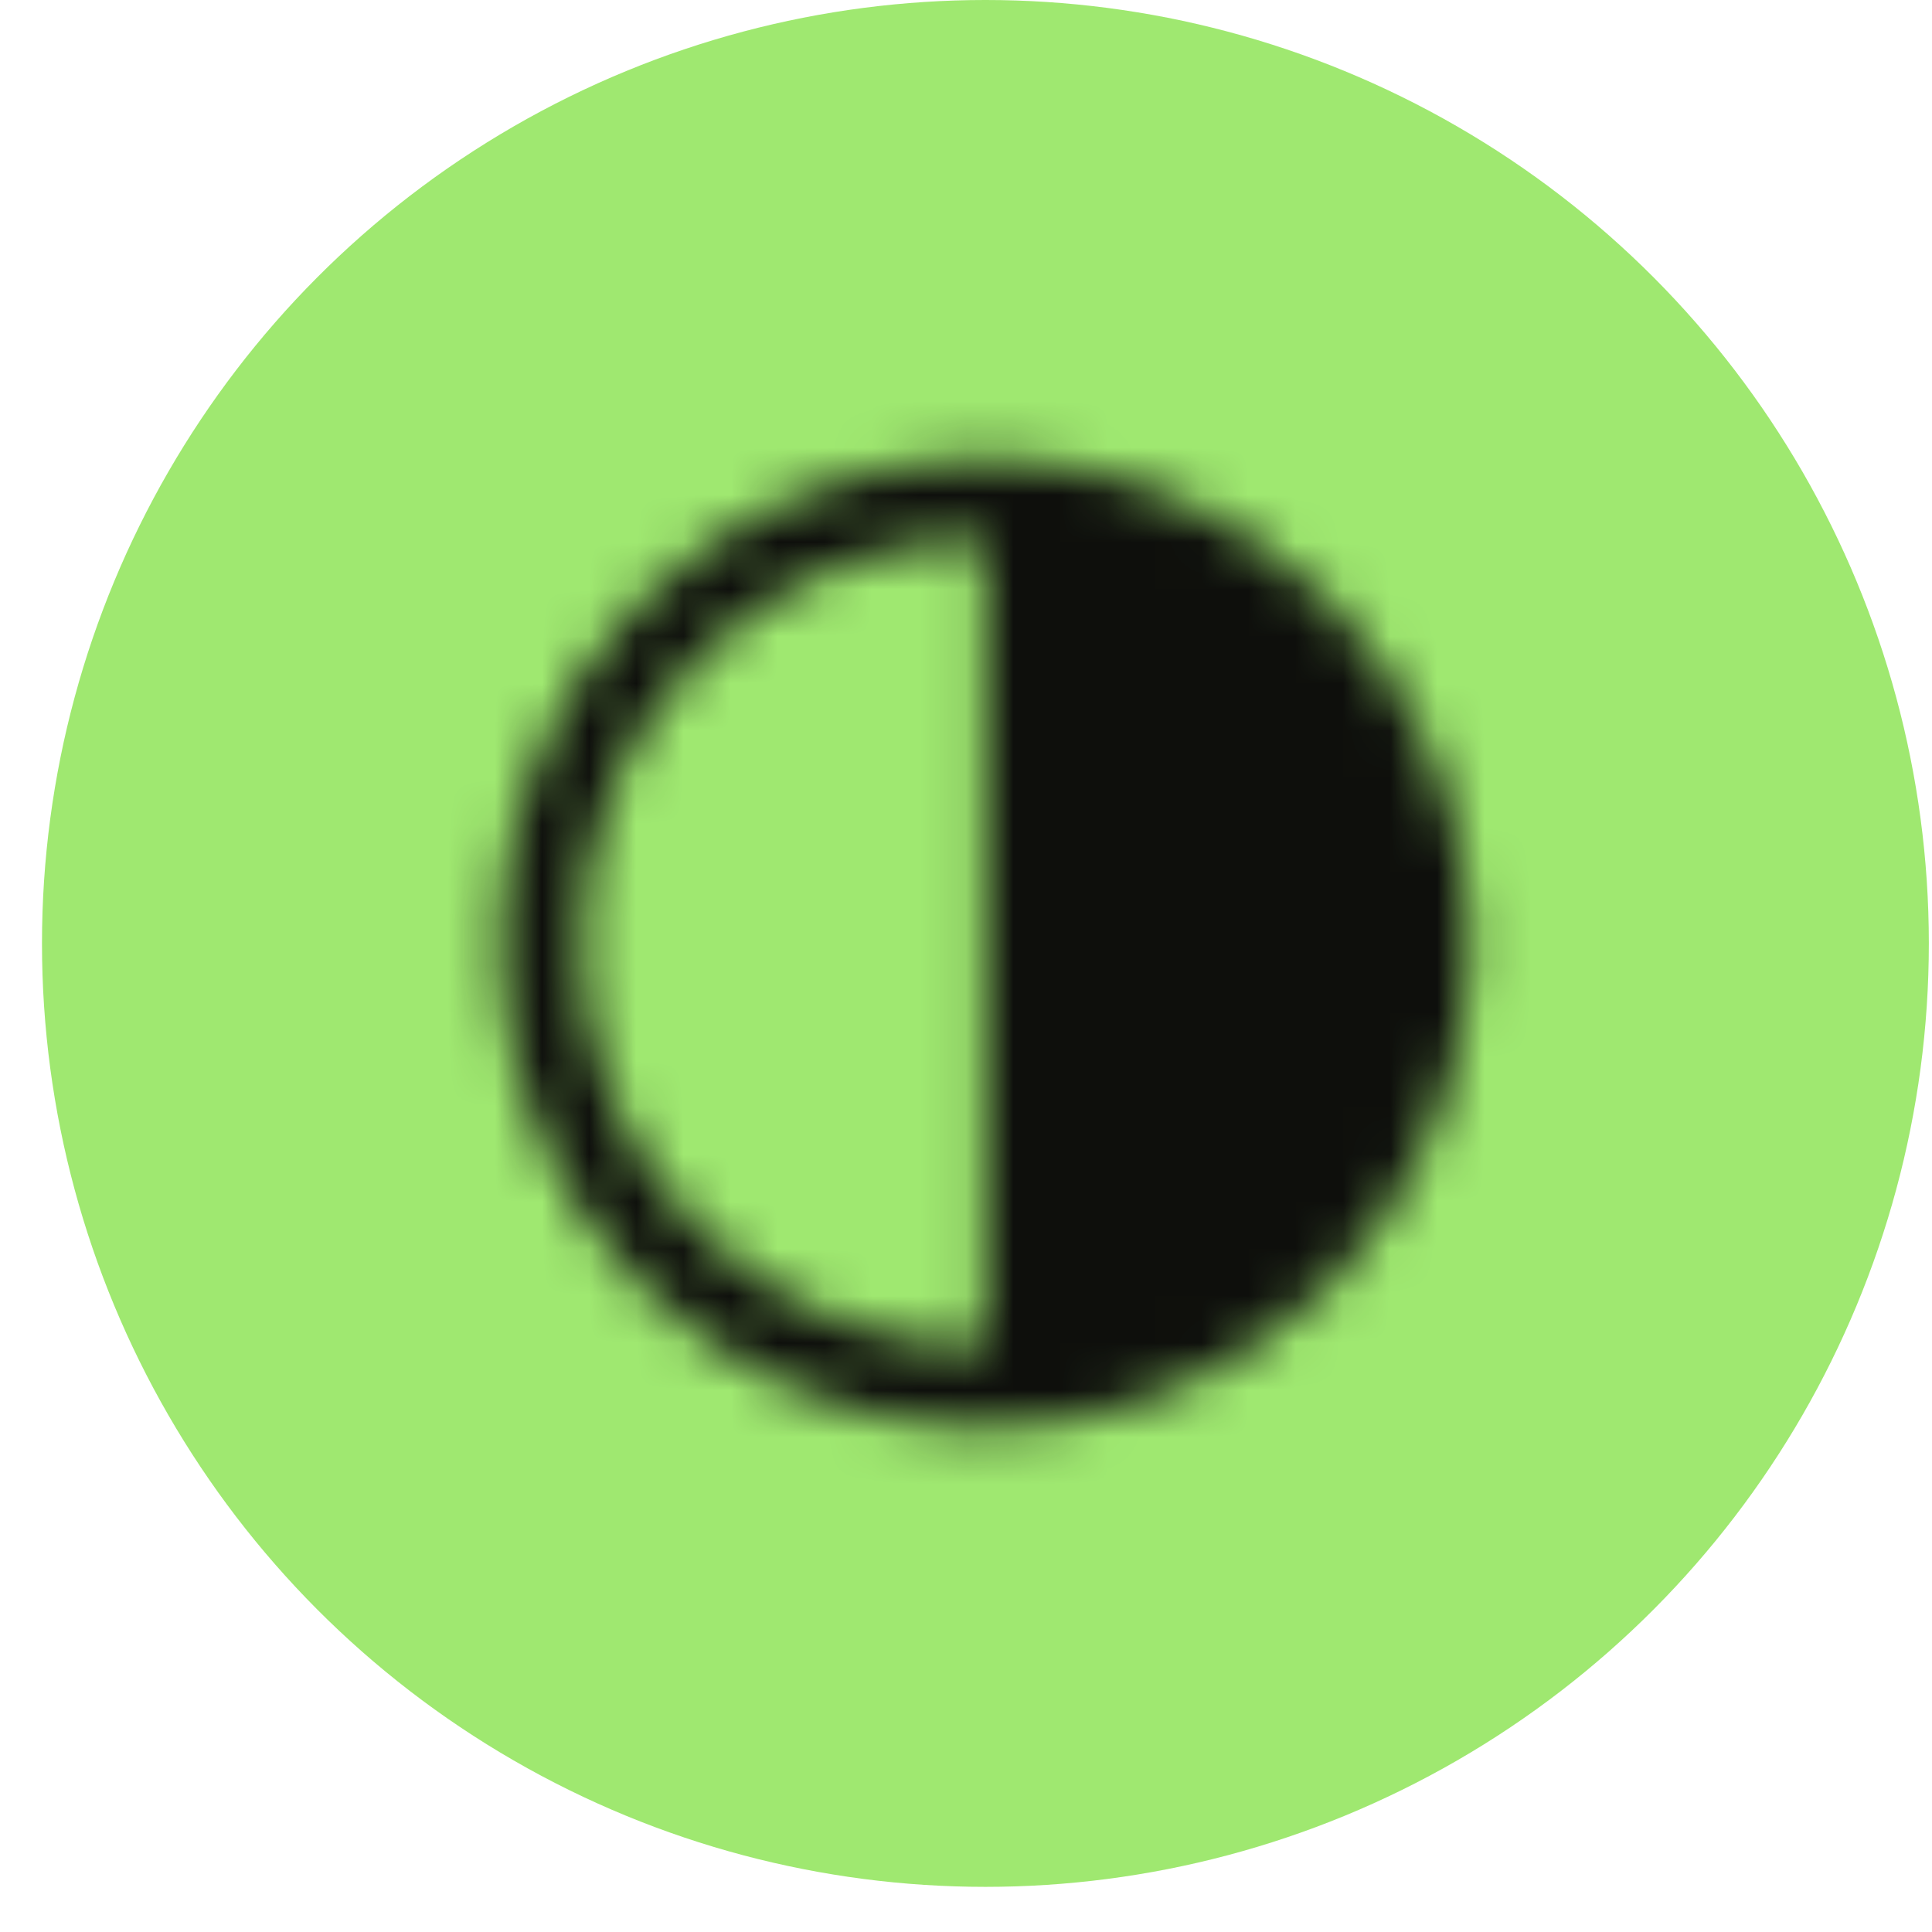 <svg width="41" height="41" viewBox="0 0 41 41" fill="none" xmlns="http://www.w3.org/2000/svg">
<circle cx="20.912" cy="20.021" r="20.021" fill="#9FE870"/>
<mask id="mask0_326_12370" style="mask-type:alpha" maskUnits="userSpaceOnUse" x="10" y="9" width="22" height="22">
<path fill-rule="evenodd" clip-rule="evenodd" d="M20.906 28.6V11.439C16.167 11.439 12.325 15.28 12.325 20.019C12.325 24.758 16.167 28.6 20.906 28.6ZM20.906 9.723C23.724 9.723 26.278 10.855 28.137 12.689C28.154 12.705 28.17 12.722 28.187 12.739C28.204 12.755 28.22 12.772 28.237 12.789C30.062 14.639 31.192 17.177 31.203 19.979C31.203 19.992 31.203 20.006 31.203 20.019C31.203 20.033 31.203 20.047 31.203 20.06C31.192 22.865 30.06 25.405 28.231 27.256C28.217 27.271 28.202 27.286 28.187 27.3C28.172 27.315 28.157 27.33 28.142 27.345C26.283 29.182 23.727 30.316 20.906 30.316C15.219 30.316 10.609 25.706 10.609 20.019C10.609 14.333 15.219 9.723 20.906 9.723Z" fill="#FF00FF"/>
</mask>
<g mask="url(#mask0_326_12370)">
<rect x="8.898" y="8.008" width="24.026" height="24.026" fill="#0E0F0C"/>
</g>
</svg>
